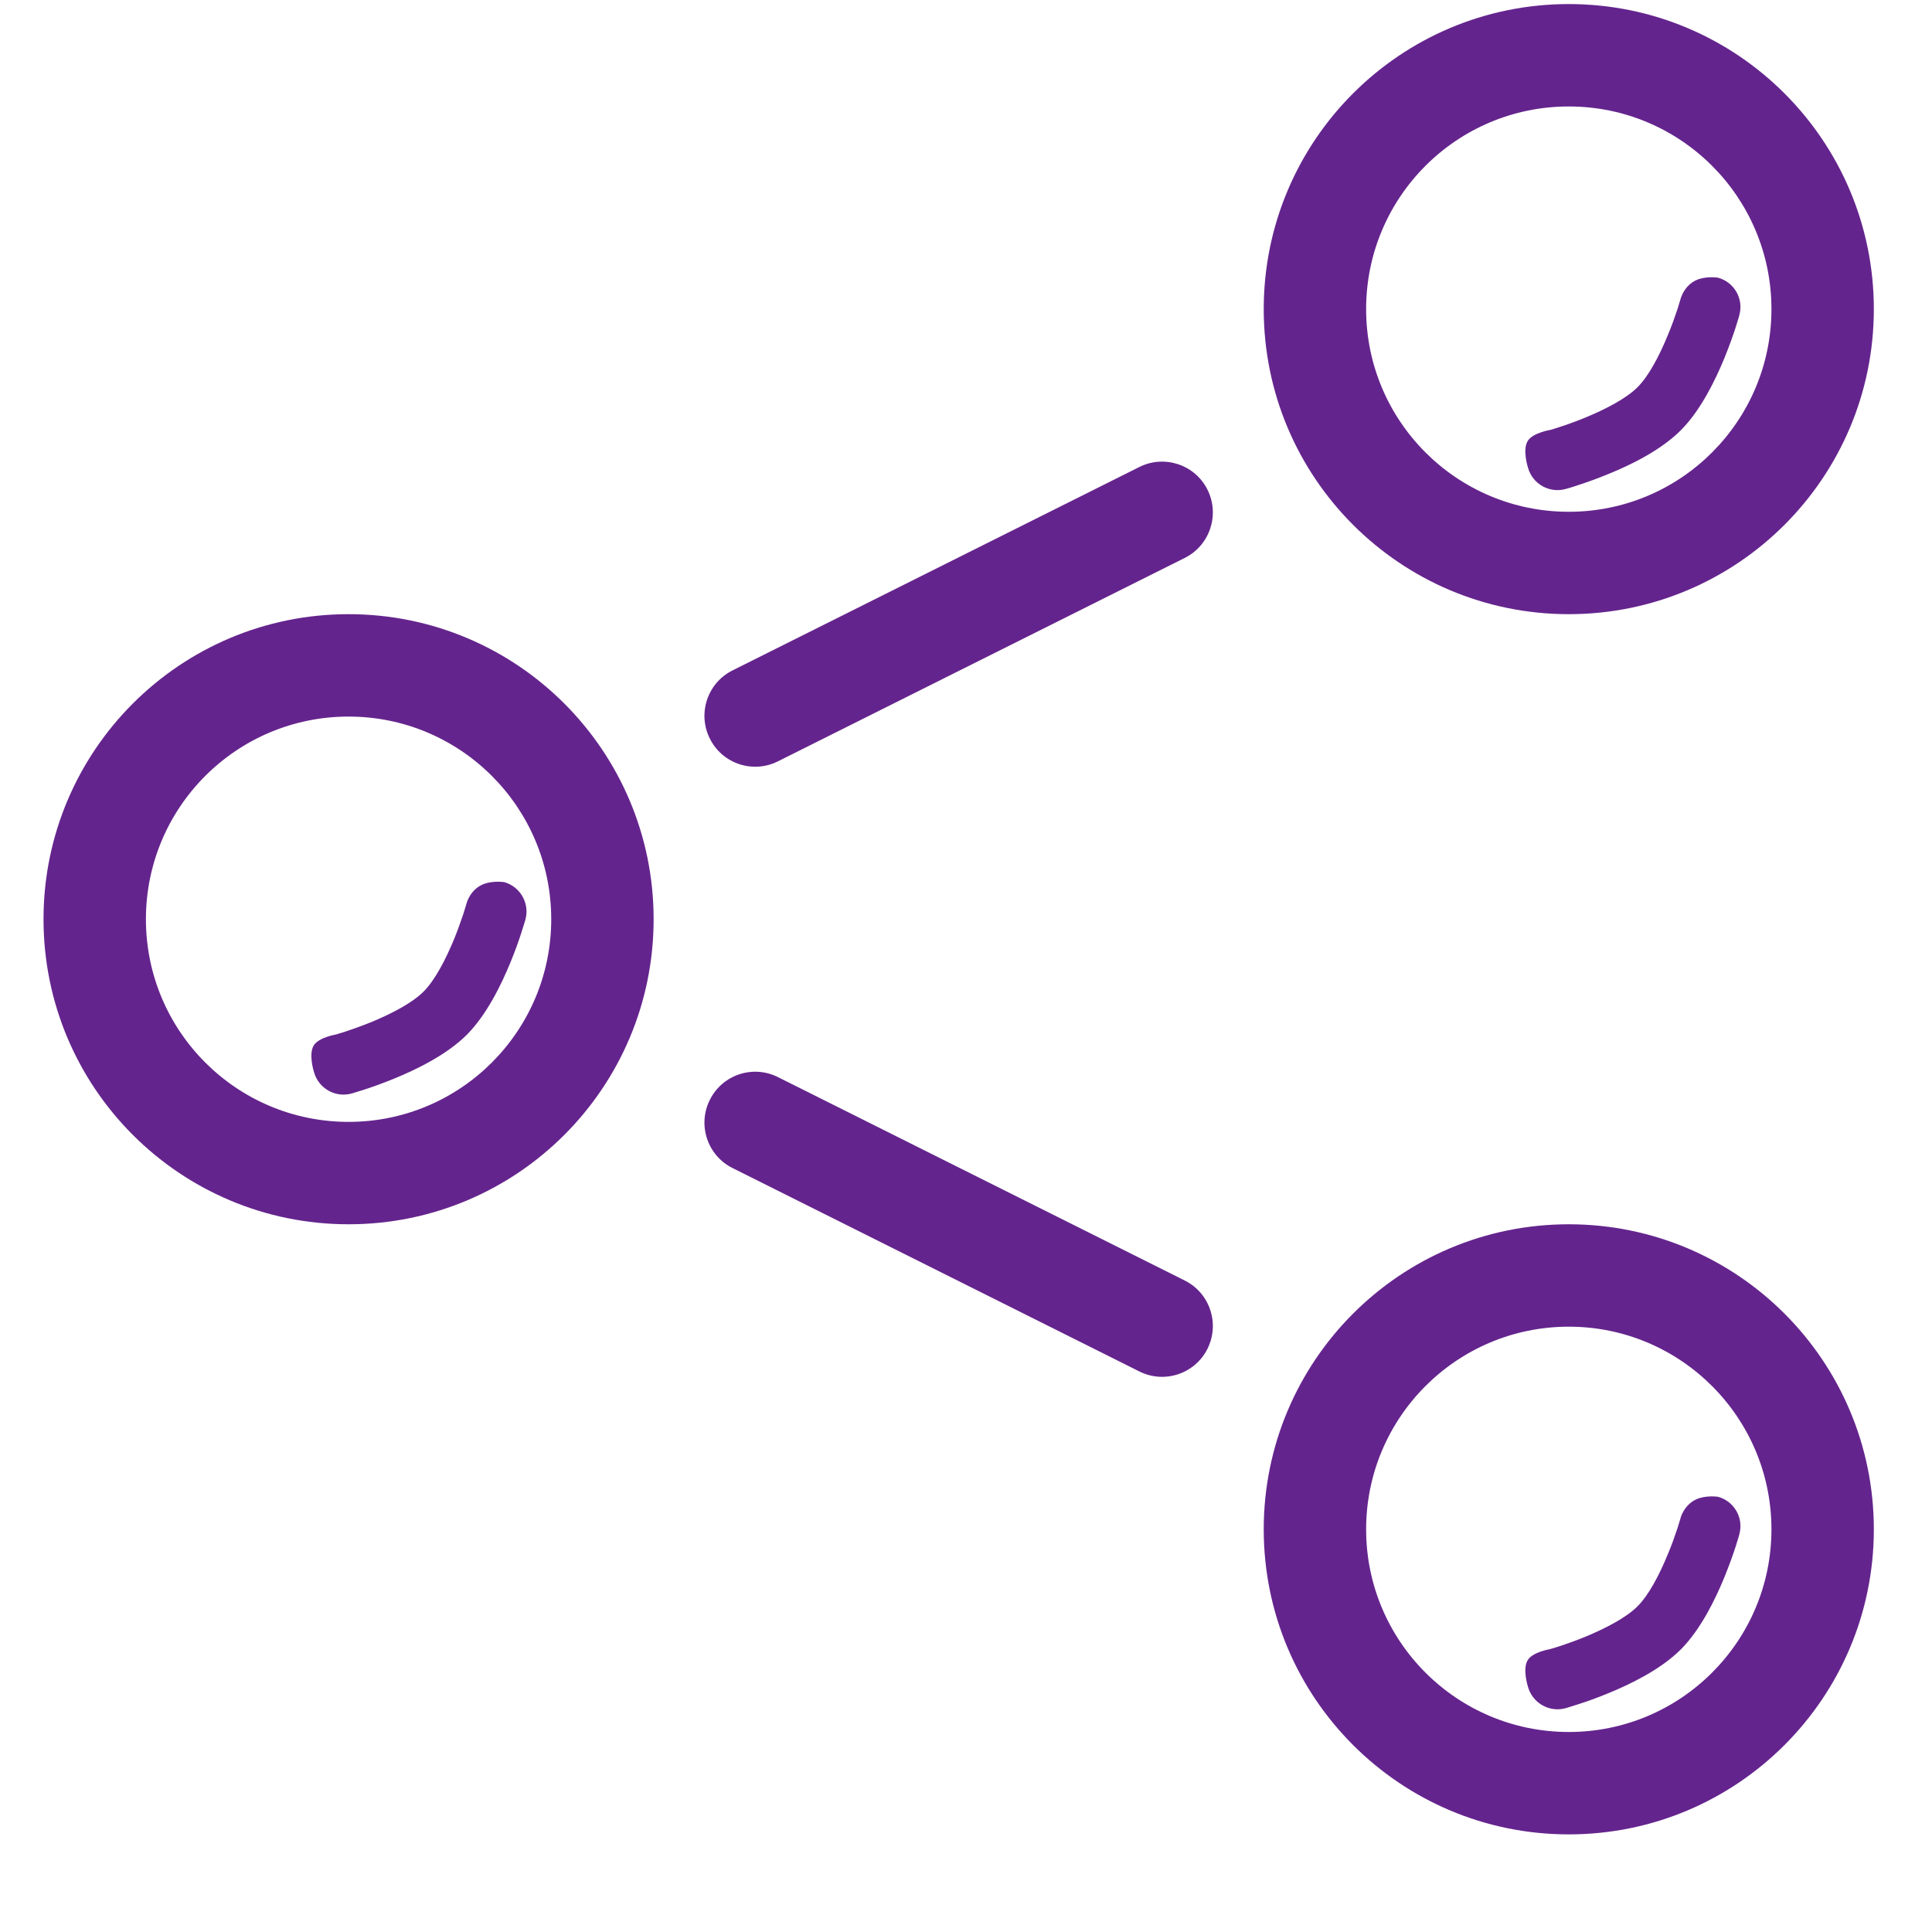<svg width="19" height="19" viewBox="0 0 19 19" fill="none" xmlns="http://www.w3.org/2000/svg">
<path d="M5.167 9.044C5.211 8.885 5.117 8.719 4.958 8.675C4.958 8.675 4.84 8.657 4.745 8.699C4.622 8.753 4.588 8.884 4.588 8.884L4.587 8.889L4.581 8.909C4.576 8.926 4.568 8.952 4.558 8.984C4.546 9.02 4.531 9.062 4.514 9.11C4.5 9.149 4.484 9.191 4.466 9.235C4.381 9.441 4.275 9.643 4.165 9.752C4.056 9.862 3.854 9.968 3.648 10.053C3.551 10.092 3.462 10.123 3.397 10.145C3.365 10.155 3.339 10.163 3.322 10.168L3.303 10.174C3.303 10.174 3.141 10.2 3.088 10.277C3.03 10.363 3.088 10.544 3.088 10.544C3.133 10.704 3.298 10.798 3.458 10.754L3.459 10.753L3.461 10.753L3.468 10.751L3.494 10.743C3.515 10.737 3.546 10.727 3.584 10.715C3.658 10.691 3.761 10.655 3.875 10.608C4.092 10.519 4.39 10.376 4.59 10.177C4.789 9.977 4.932 9.679 5.021 9.462C5.068 9.348 5.104 9.245 5.128 9.17C5.14 9.133 5.15 9.102 5.156 9.081L5.164 9.055L5.166 9.048L5.166 9.046L5.167 9.044Z" fill="#64248D"/>
<path d="M17.105 3.1C17.15 2.94 17.056 2.775 16.896 2.731C16.896 2.731 16.779 2.712 16.684 2.754C16.561 2.808 16.527 2.94 16.527 2.94L16.526 2.945L16.52 2.964C16.515 2.982 16.507 3.007 16.497 3.04C16.485 3.075 16.47 3.118 16.453 3.166C16.439 3.205 16.422 3.247 16.404 3.291C16.32 3.497 16.214 3.699 16.104 3.808C15.995 3.917 15.793 4.024 15.587 4.108C15.49 4.148 15.401 4.179 15.336 4.2C15.304 4.211 15.278 4.219 15.261 4.224L15.241 4.229C15.241 4.229 15.079 4.256 15.027 4.332C14.968 4.419 15.027 4.6 15.027 4.6C15.072 4.76 15.237 4.853 15.397 4.809L15.398 4.809L15.4 4.808L15.407 4.806L15.433 4.799C15.454 4.792 15.485 4.783 15.522 4.77C15.597 4.746 15.7 4.71 15.814 4.663C16.031 4.575 16.329 4.432 16.529 4.232C16.728 4.033 16.871 3.734 16.96 3.518C17.006 3.404 17.043 3.301 17.067 3.226C17.079 3.189 17.088 3.158 17.095 3.136L17.102 3.111L17.105 3.103L17.105 3.101L17.105 3.1Z" fill="#64248D"/>
<path d="M17.105 15.089C17.15 14.93 17.056 14.764 16.896 14.72C16.896 14.72 16.779 14.702 16.684 14.744C16.561 14.798 16.527 14.929 16.527 14.929L16.526 14.934L16.52 14.954C16.515 14.971 16.507 14.997 16.497 15.029C16.485 15.065 16.47 15.107 16.453 15.155C16.439 15.194 16.422 15.236 16.404 15.28C16.32 15.486 16.214 15.688 16.104 15.797C15.995 15.907 15.793 16.013 15.587 16.098C15.49 16.137 15.401 16.169 15.336 16.19C15.304 16.2 15.278 16.208 15.261 16.213L15.241 16.219C15.241 16.219 15.079 16.245 15.027 16.322C14.968 16.408 15.027 16.59 15.027 16.59C15.072 16.749 15.237 16.843 15.397 16.799L15.398 16.798L15.4 16.798L15.407 16.796L15.433 16.788C15.454 16.782 15.485 16.772 15.522 16.76C15.597 16.736 15.7 16.7 15.814 16.653C16.031 16.564 16.329 16.421 16.529 16.222C16.728 16.022 16.871 15.724 16.96 15.507C17.006 15.393 17.043 15.29 17.067 15.216C17.079 15.178 17.088 15.147 17.095 15.126L17.102 15.1L17.105 15.093L17.105 15.091L17.105 15.089Z" fill="#64248D"/>
<path fill-rule="evenodd" clip-rule="evenodd" d="M11.875 4.816C11.998 5.063 11.898 5.364 11.651 5.487L7.651 7.487C7.404 7.611 7.104 7.511 6.981 7.264C6.857 7.017 6.957 6.716 7.204 6.593L11.204 4.593C11.451 4.469 11.752 4.569 11.875 4.816Z" fill="#64248D"/>
<path fill-rule="evenodd" clip-rule="evenodd" d="M6.981 10.816C6.857 11.063 6.957 11.364 7.204 11.487L11.204 13.487C11.451 13.611 11.752 13.511 11.875 13.264C11.998 13.017 11.898 12.716 11.651 12.593L7.651 10.593C7.404 10.469 7.104 10.569 6.981 10.816Z" fill="#64248D"/>
<path d="M6.428 9.04C6.428 10.697 5.085 12.04 3.428 12.04C1.771 12.04 0.428 10.697 0.428 9.04C0.428 7.383 1.771 6.04 3.428 6.04C5.085 6.04 6.428 7.383 6.428 9.04ZM1.435 9.04C1.435 10.141 2.327 11.033 3.428 11.033C4.528 11.033 5.421 10.141 5.421 9.04C5.421 7.939 4.528 7.047 3.428 7.047C2.327 7.047 1.435 7.939 1.435 9.04Z" fill="#64248D"/>
<path d="M18.428 3.04C18.428 4.697 17.085 6.04 15.428 6.04C13.771 6.04 12.428 4.697 12.428 3.04C12.428 1.383 13.771 0.04 15.428 0.04C17.085 0.04 18.428 1.383 18.428 3.04ZM13.435 3.04C13.435 4.141 14.327 5.033 15.428 5.033C16.528 5.033 17.421 4.141 17.421 3.04C17.421 1.939 16.528 1.047 15.428 1.047C14.327 1.047 13.435 1.939 13.435 3.04Z" fill="#64248D"/>
<path d="M18.428 15.04C18.428 16.697 17.085 18.04 15.428 18.04C13.771 18.04 12.428 16.697 12.428 15.04C12.428 13.383 13.771 12.04 15.428 12.04C17.085 12.04 18.428 13.383 18.428 15.04ZM13.435 15.04C13.435 16.141 14.327 17.033 15.428 17.033C16.528 17.033 17.421 16.141 17.421 15.04C17.421 13.94 16.528 13.047 15.428 13.047C14.327 13.047 13.435 13.94 13.435 15.04Z" fill="#64248D"/>
</svg>
